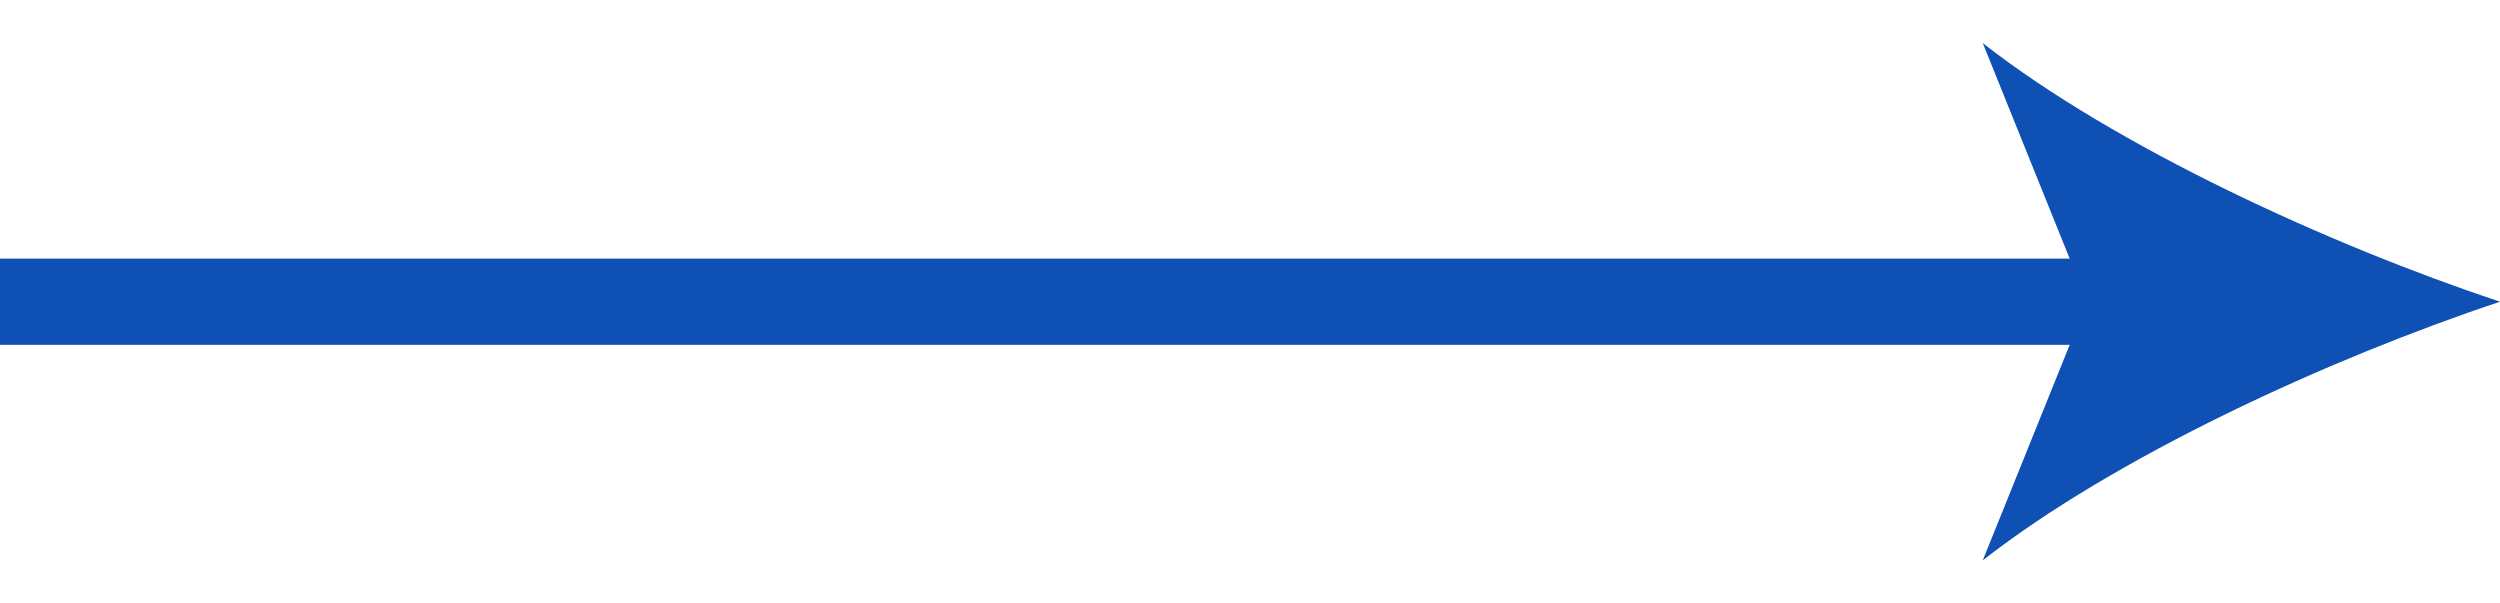 <svg width="29" height="7" viewBox="0 0 29 7" fill="none" xmlns="http://www.w3.org/2000/svg">
<rect y="3" width="25" height="1" fill="#0F50B4"/>
<path d="M29 3.5C27.009 4.163 24.535 5.3 23 6.5L24.21 3.5L23 0.5C24.535 1.7 27.009 2.837 29 3.5Z" fill="#0F50B4"/>
</svg>
